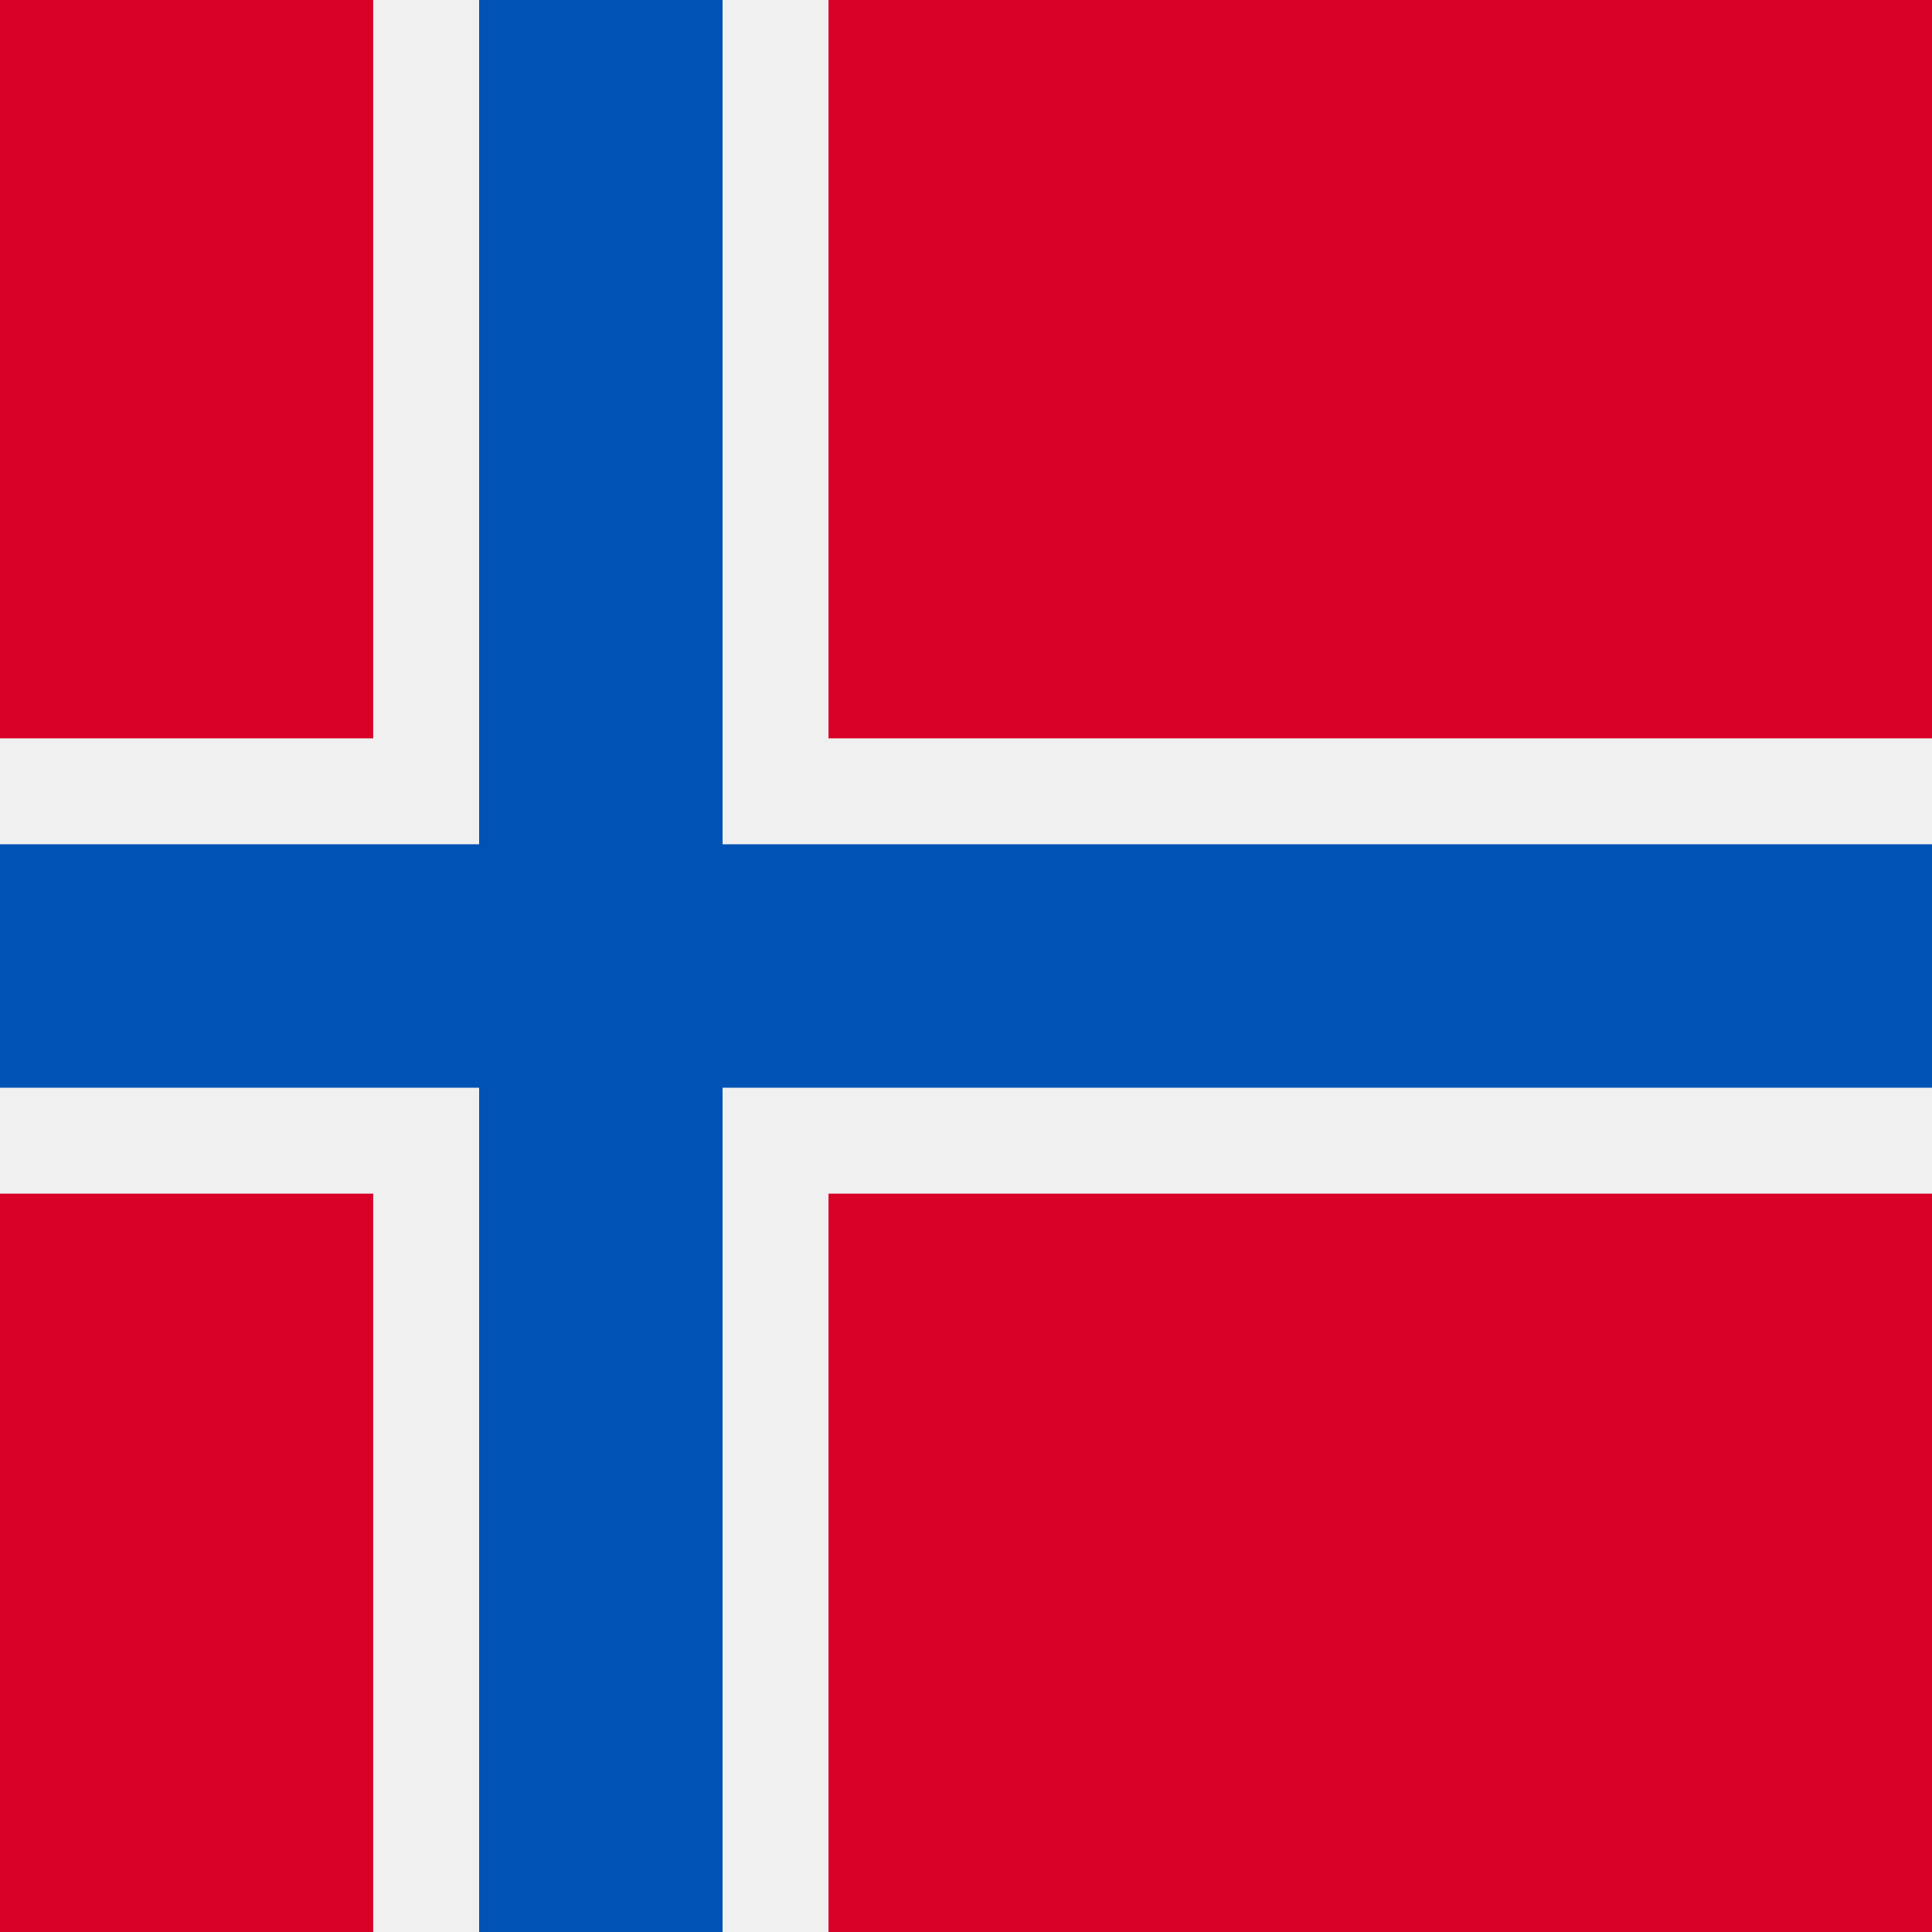 <?xml version="1.0" encoding="UTF-8"?>
<svg id="Layer_1" data-name="Layer 1" xmlns="http://www.w3.org/2000/svg" version="1.1" xmlns:inkscape="http://www.inkscape.org/namespaces/inkscape" xmlns:sodipodi="http://sodipodi.sourceforge.net/DTD/sodipodi-0.dtd" xmlns:svg="http://www.w3.org/2000/svg" viewBox="0 0 600 600">
  <defs>
    <style>
      .cls-1 {
        fill: #d80027;
      }

      .cls-1, .cls-2, .cls-3 {
        stroke-width: 0px;
      }

      .cls-2 {
        fill: #0052b4;
      }

      .cls-3 {
        fill: #f0f0f0;
      }
    </style>
  </defs>
  <rect class="cls-1" x="-2.5" y="-2.5" width="605" height="605"/>
  <polygon class="cls-3" points="602.5 229.3 257.3 229.3 257.3 -2.5 115.9 -2.5 115.9 229.3 -2.5 229.3 -2.5 370.7 115.9 370.7 115.9 602.5 257.3 602.5 257.3 370.7 602.5 370.7 602.5 229.3"/>
  <polygon class="cls-2" points="602.5 262.2 224.4 262.2 224.4 -2.5 148.8 -2.5 148.8 262.2 -2.5 262.2 -2.5 337.8 148.8 337.8 148.8 602.5 224.4 602.5 224.4 337.8 602.5 337.8 602.5 262.2"/>
</svg>